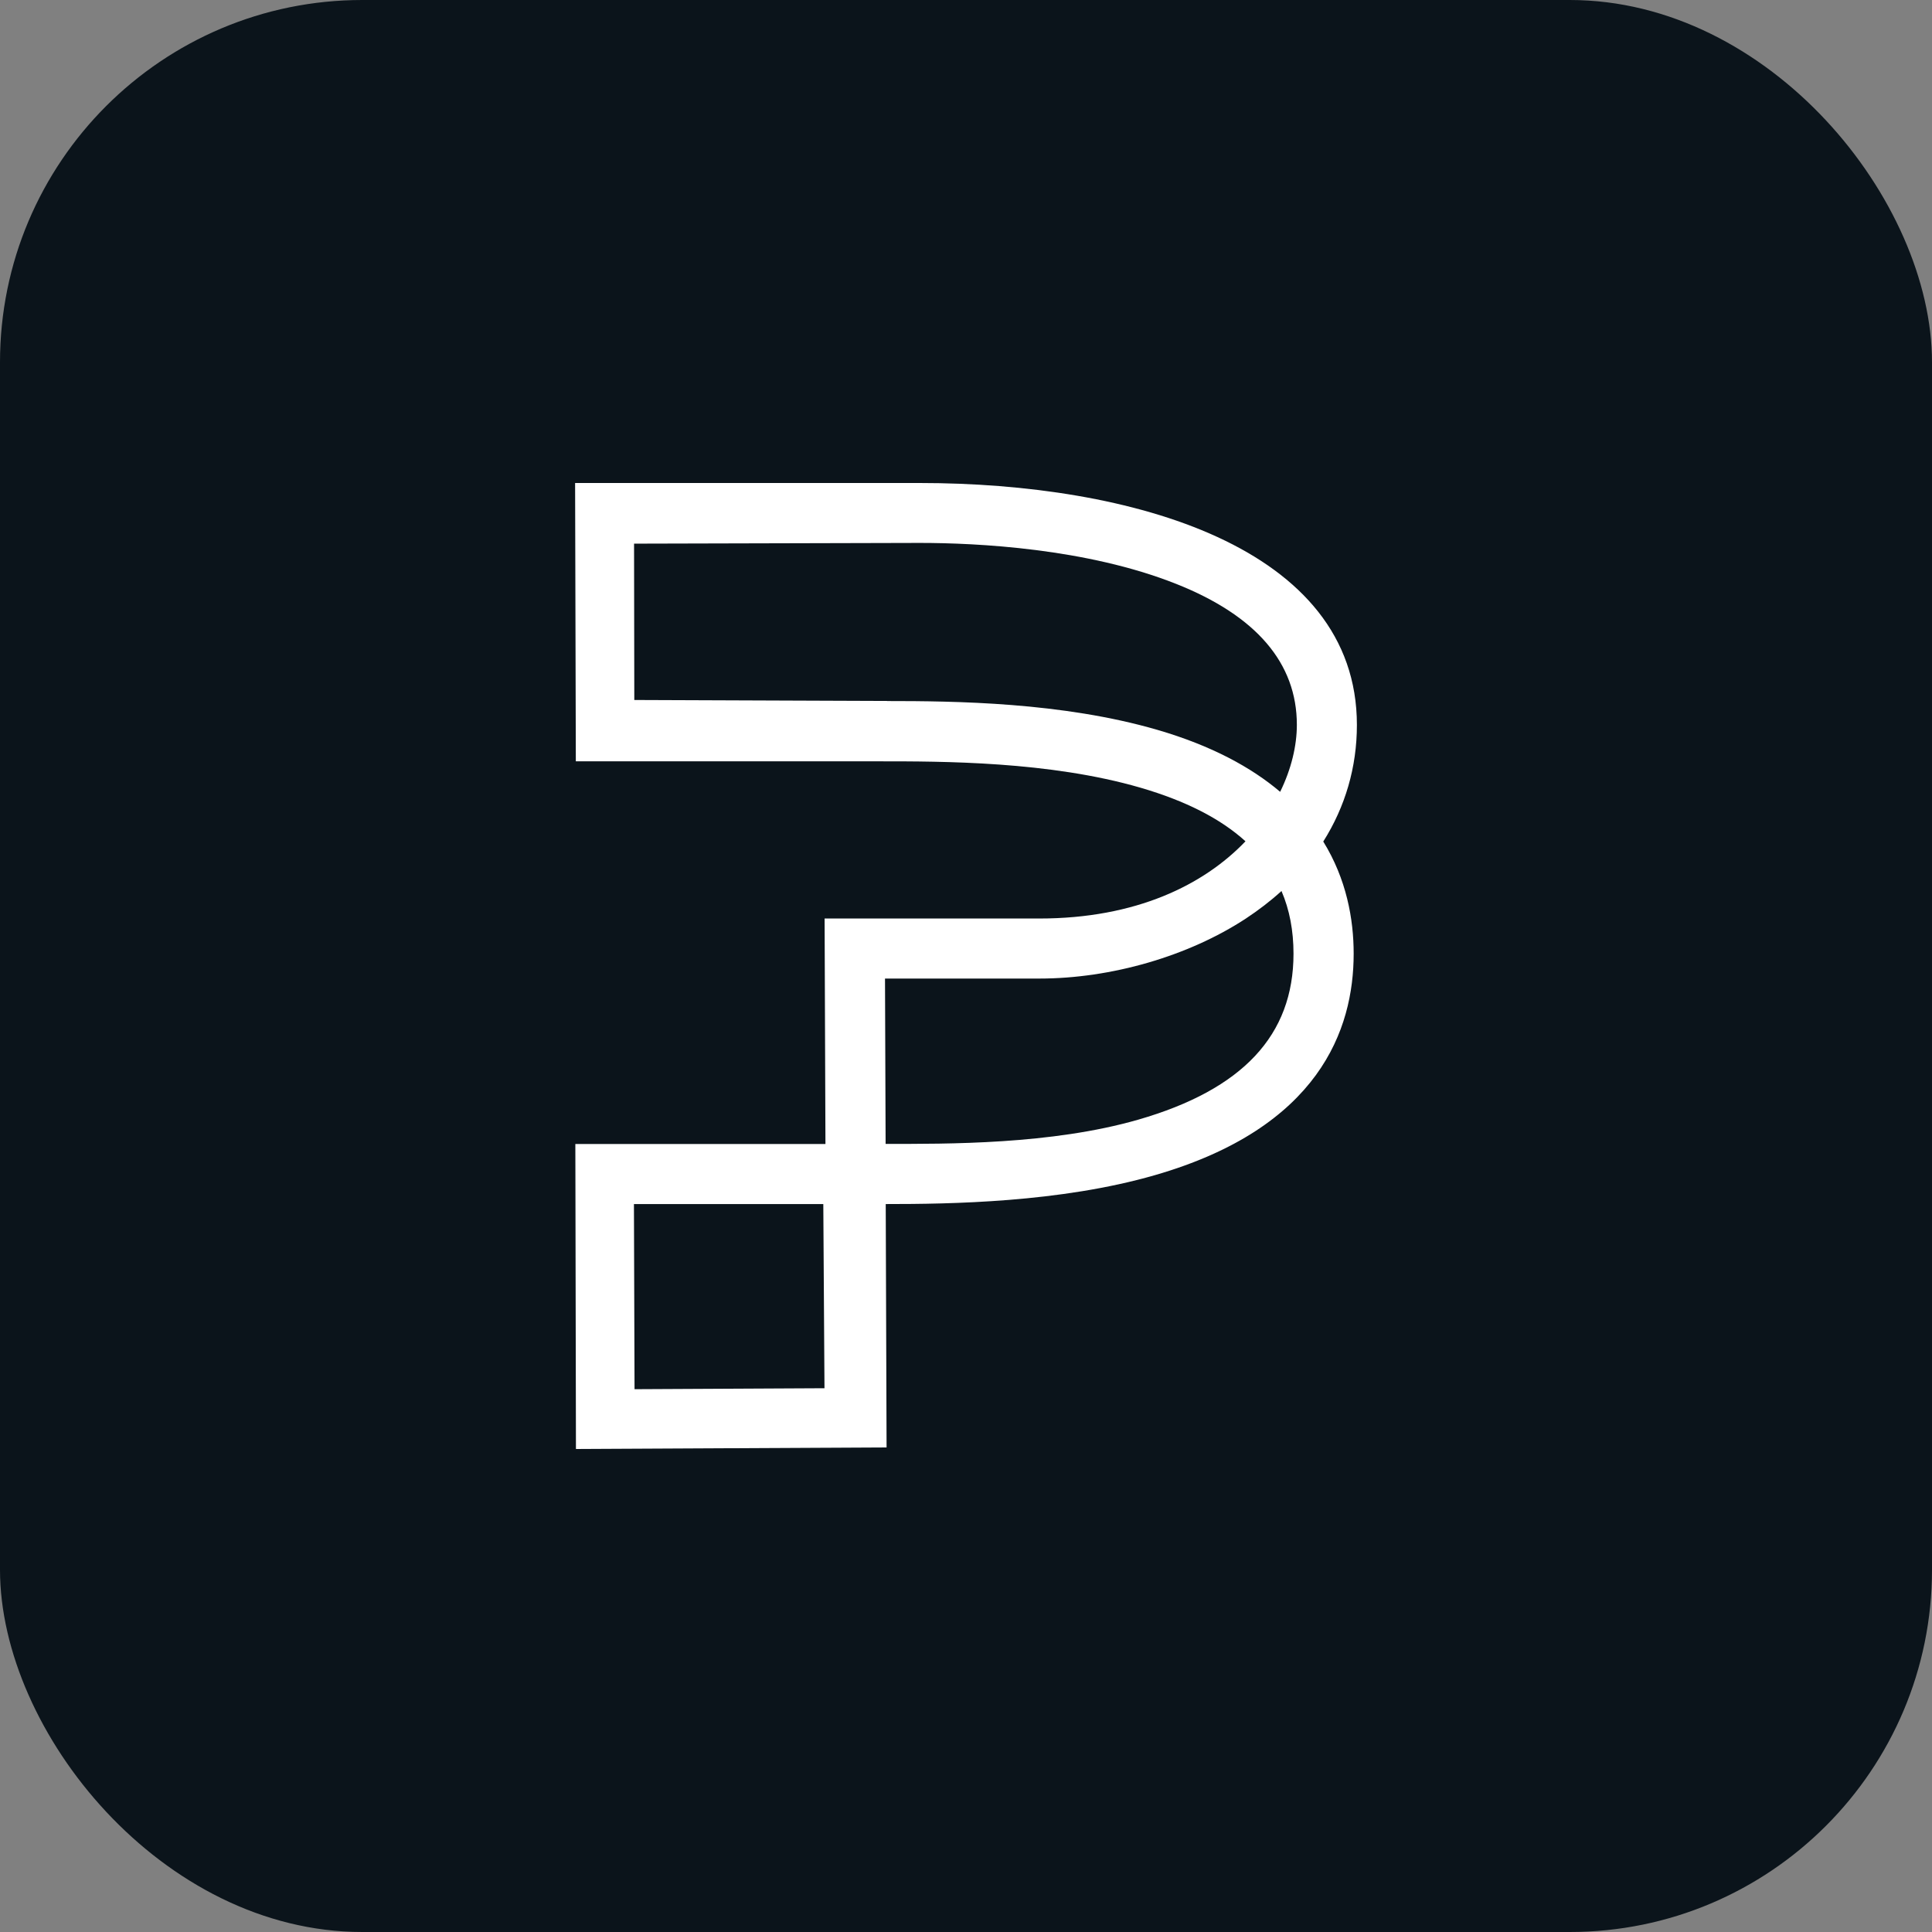 <svg width="64" height="64" viewBox="0 0 64 64" fill="none" xmlns="http://www.w3.org/2000/svg">
<rect x="0" y="0" width="64" height="64" fill="#808080" stroke="none"/>
<rect width="64" height="64" rx="12" fill="#0B141B"/>
<path d="M19.079 48L19.059 37.897H27.344L27.316 30.427H34.428C37.634 30.427 39.878 29.313 41.258 27.869C40.431 27.117 39.273 26.529 37.785 26.095C34.766 25.216 31.222 25.22 29.102 25.22H19.075L19.051 16H30.463C37.467 16 44.949 18.104 44.949 24.015C44.949 25.415 44.563 26.724 43.835 27.877C44.603 29.122 44.842 30.443 44.842 31.592C44.842 34.106 43.7 37.356 38.263 38.927C35.112 39.838 31.481 39.886 29.341 39.886L29.369 47.948L19.075 48H19.079ZM21 39.886L21.02 46.019L27.312 45.987L27.273 39.886H21ZM29.317 32.416L29.337 37.893C31.373 37.893 34.822 37.921 37.71 37.089C41.166 36.091 42.849 34.293 42.849 31.592C42.849 30.829 42.718 30.137 42.451 29.516C42.093 29.842 41.695 30.148 41.266 30.431C39.364 31.676 36.811 32.416 34.432 32.416H29.321H29.317ZM29.381 23.223C31.628 23.223 35.184 23.259 38.342 24.178C40.128 24.699 41.445 25.415 42.407 26.23C42.777 25.475 42.96 24.703 42.96 24.011C42.96 21.966 41.616 20.395 38.959 19.341C35.992 18.164 32.364 17.985 30.467 17.985L21.004 18.009L21.012 23.188L29.106 23.219H29.385L29.381 23.223Z" fill="white"/>
</svg>
